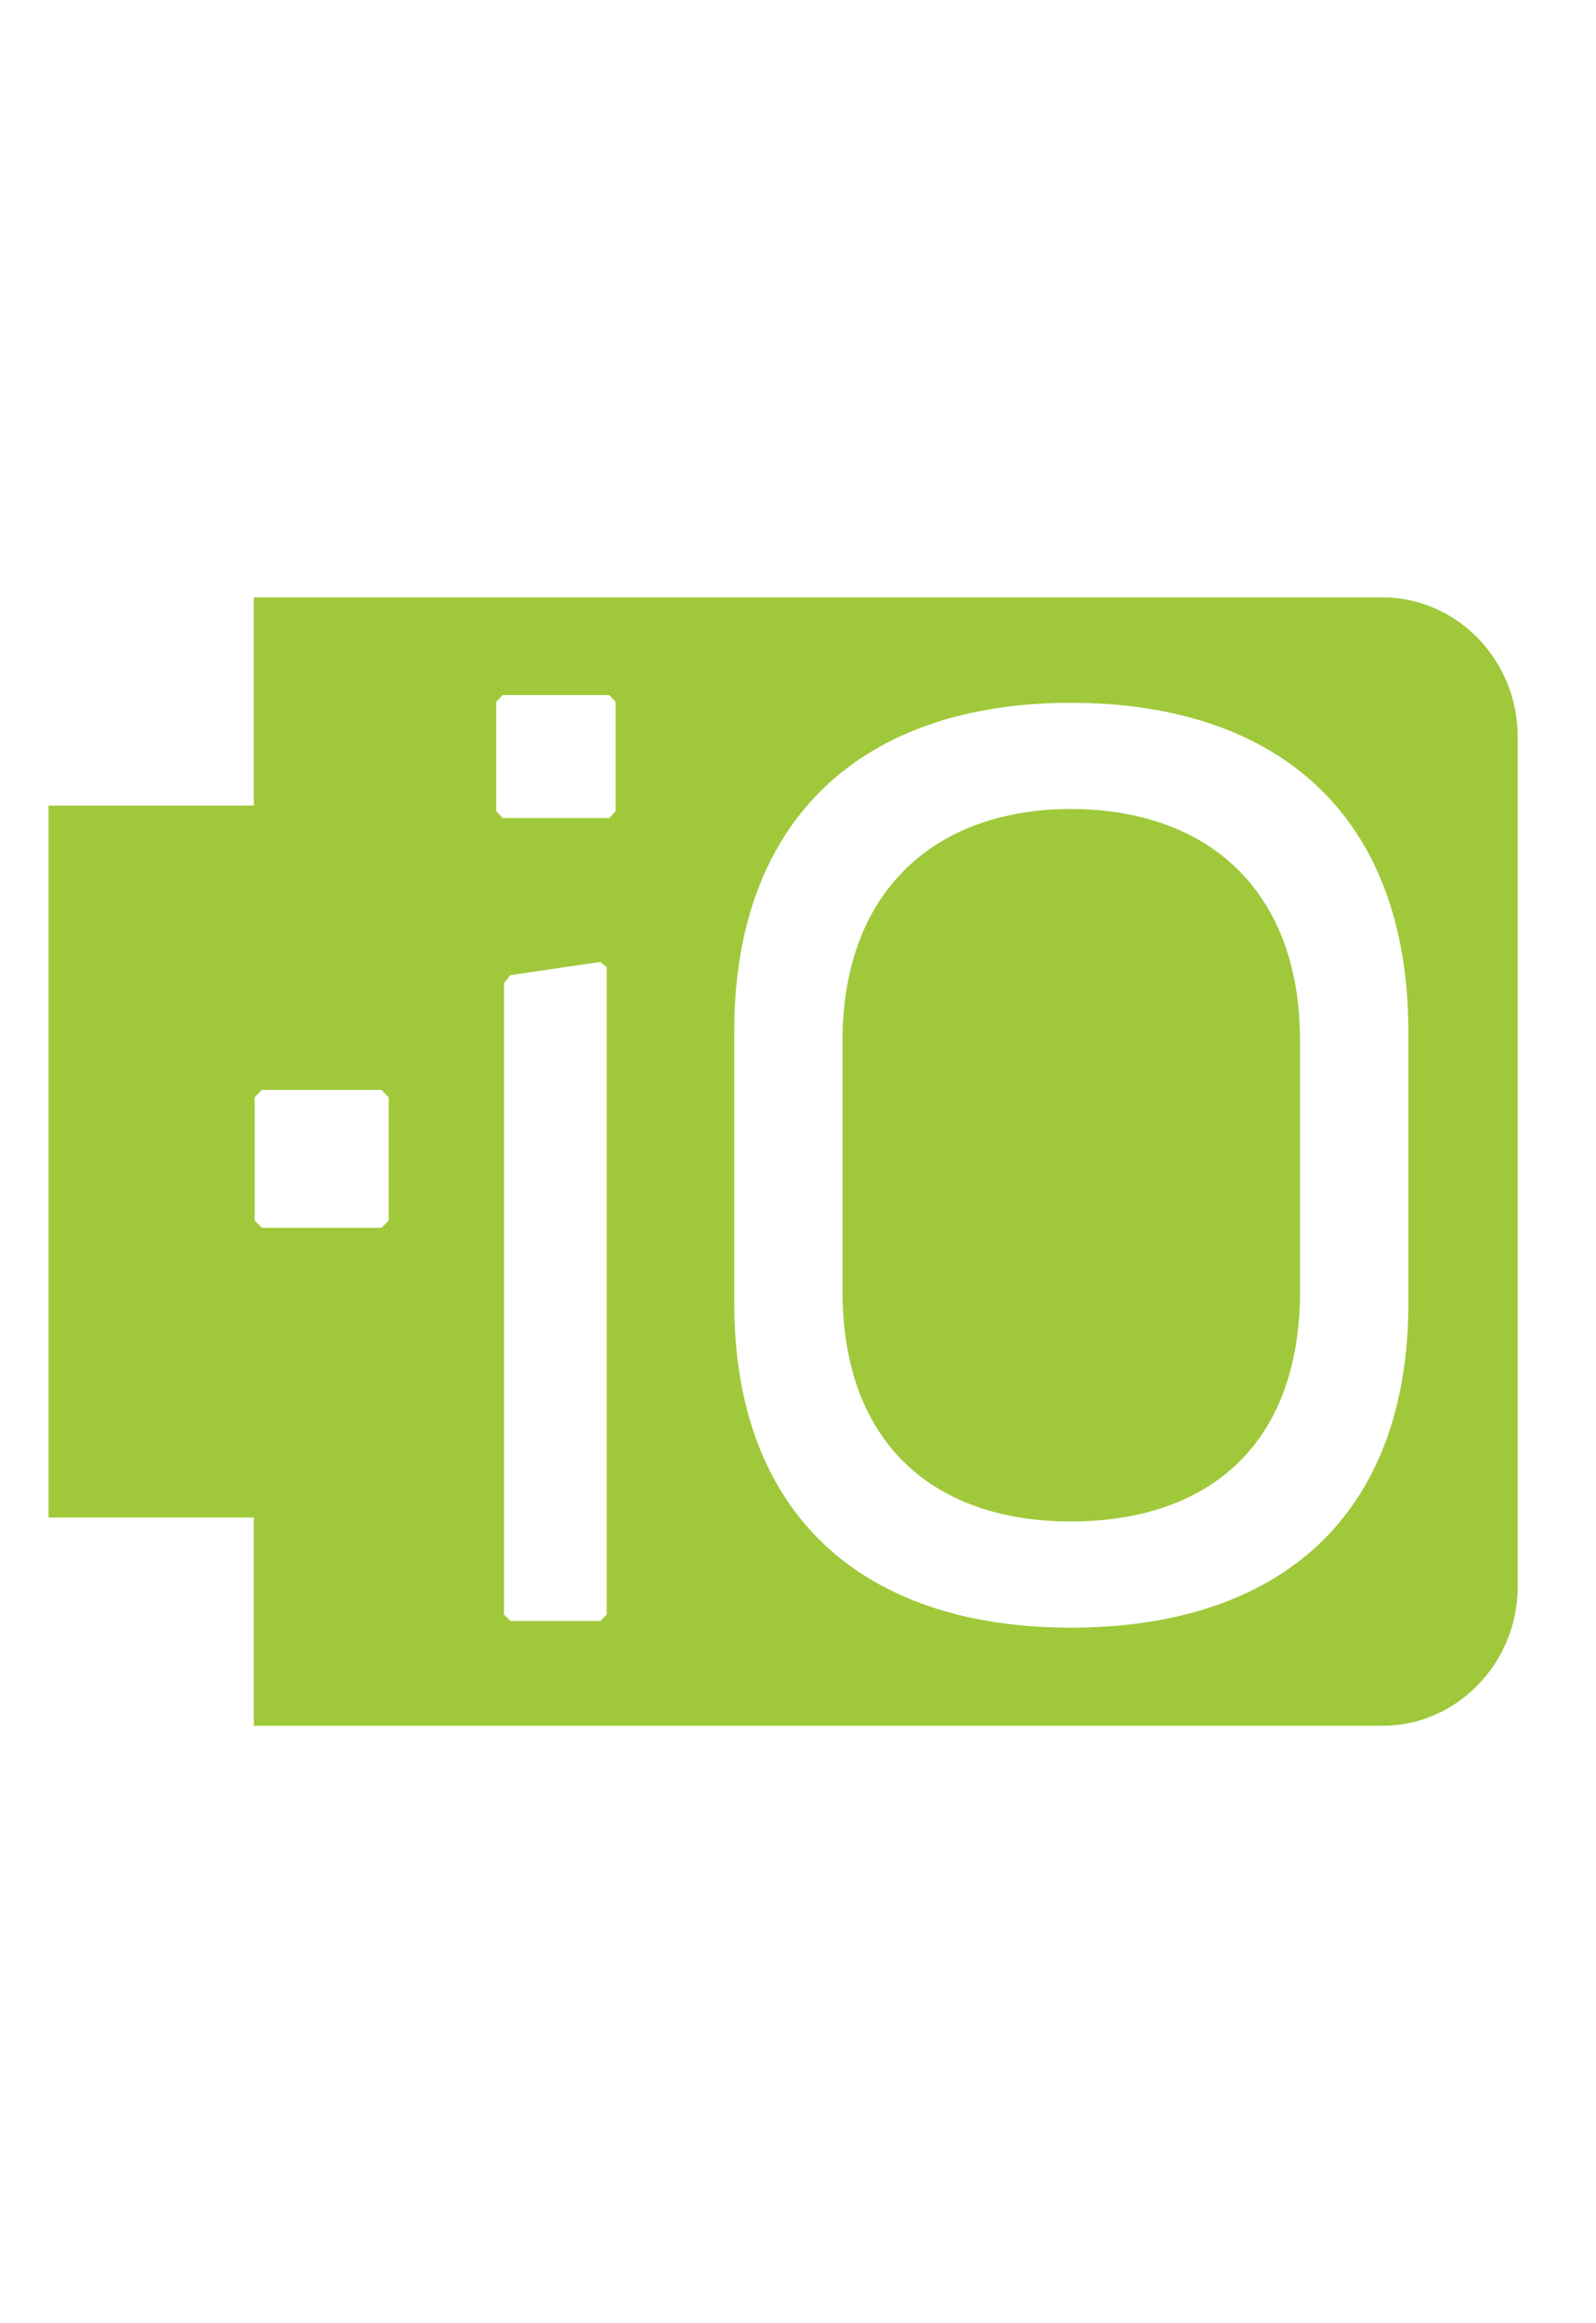 <svg width="33" height="48" viewBox="0 0 33 48" fill="none" xmlns="http://www.w3.org/2000/svg">
<path d="M17.42 26.666V21.512C17.42 18.332 19.419 16.715 22.137 16.715C24.909 16.715 26.881 18.332 26.881 21.512V26.666C26.881 29.928 24.909 31.435 22.137 31.435C19.419 31.435 17.42 29.928 17.42 26.666Z" fill="#9FC93A"/>
<path fill-rule="evenodd" clip-rule="evenodd" d="M5.247 12.342H28.585C30.123 12.342 31.381 13.637 31.381 15.218V32.78C31.381 34.361 30.124 35.656 28.585 35.656H5.247V31.354H1.004V16.644H5.247V12.342ZM10.394 16.9H12.596L12.729 16.764V14.499L12.596 14.361H10.394L10.261 14.499V16.764L10.394 16.9ZM5.415 25.369H7.888L8.037 25.215V22.67L7.888 22.518H5.415L5.266 22.67V25.215L5.415 25.369ZM12.412 33.491H10.554L10.421 33.355V20.31L10.554 20.147L12.412 19.874L12.544 19.983V33.355L12.412 33.491ZM15.181 21.32V26.912C15.181 31.325 17.872 33.629 22.137 33.629C26.456 33.629 29.121 31.325 29.121 26.912V21.32C29.121 16.878 26.455 14.521 22.137 14.521C17.872 14.521 15.181 16.88 15.181 21.32Z" fill="#9FC93A"/>
</svg>
